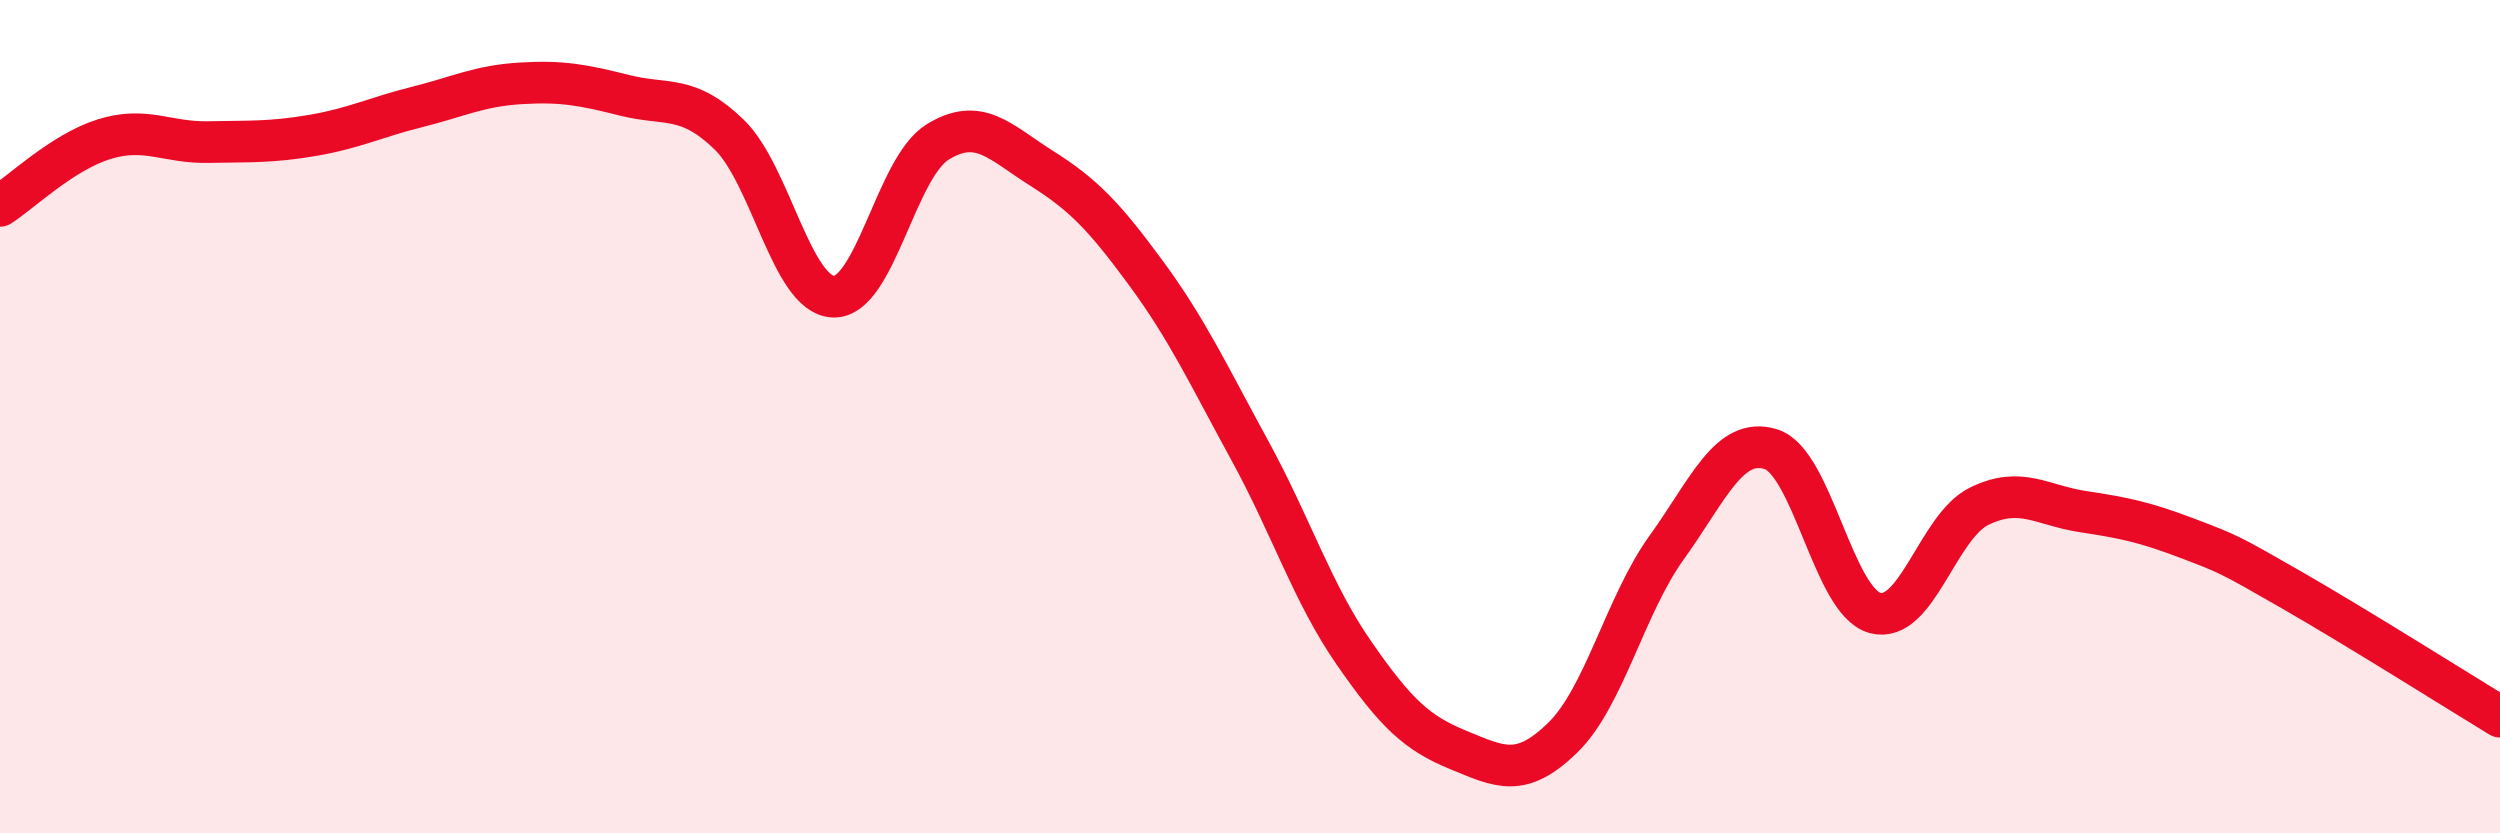 
    <svg width="60" height="20" viewBox="0 0 60 20" xmlns="http://www.w3.org/2000/svg">
      <path
        d="M 0,4.94 C 0.5,4.62 1.5,3.65 2.5,3.34 C 3.5,3.03 4,3.43 5,3.41 C 6,3.39 6.5,3.42 7.5,3.25 C 8.5,3.08 9,2.82 10,2.57 C 11,2.32 11.5,2.06 12.5,2 C 13.5,1.94 14,2.04 15,2.29 C 16,2.54 16.5,2.26 17.5,3.23 C 18.5,4.2 19,7.08 20,7.12 C 21,7.16 21.5,4.03 22.5,3.41 C 23.5,2.79 24,3.41 25,4.04 C 26,4.67 26.5,5.19 27.5,6.55 C 28.5,7.91 29,8.99 30,10.82 C 31,12.65 31.5,14.24 32.5,15.68 C 33.5,17.12 34,17.59 35,18 C 36,18.41 36.5,18.68 37.5,17.71 C 38.5,16.74 39,14.53 40,13.14 C 41,11.75 41.5,10.47 42.5,10.78 C 43.5,11.09 44,14.44 45,14.71 C 46,14.98 46.5,12.64 47.5,12.15 C 48.5,11.66 49,12.13 50,12.28 C 51,12.43 51.5,12.54 52.5,12.92 C 53.5,13.3 53.5,13.3 55,14.16 C 56.5,15.02 59,16.59 60,17.2L60 20L0 20Z"
        fill="#EB0A25"
        opacity="0.1"
        stroke-linecap="round"
        stroke-linejoin="round"
      />
      <path
        d="M 0,4.94 C 0.5,4.62 1.5,3.65 2.5,3.34 C 3.5,3.03 4,3.43 5,3.41 C 6,3.39 6.5,3.42 7.5,3.25 C 8.5,3.08 9,2.82 10,2.57 C 11,2.32 11.5,2.06 12.5,2 C 13.5,1.94 14,2.04 15,2.29 C 16,2.54 16.5,2.26 17.5,3.23 C 18.5,4.2 19,7.08 20,7.12 C 21,7.16 21.5,4.03 22.5,3.41 C 23.5,2.79 24,3.41 25,4.04 C 26,4.67 26.5,5.19 27.5,6.55 C 28.5,7.91 29,8.99 30,10.82 C 31,12.65 31.5,14.24 32.5,15.68 C 33.5,17.12 34,17.59 35,18 C 36,18.41 36.5,18.68 37.5,17.71 C 38.5,16.74 39,14.53 40,13.14 C 41,11.75 41.5,10.47 42.5,10.78 C 43.5,11.09 44,14.44 45,14.71 C 46,14.98 46.5,12.64 47.5,12.15 C 48.5,11.66 49,12.13 50,12.28 C 51,12.43 51.5,12.54 52.5,12.92 C 53.5,13.3 53.5,13.3 55,14.16 C 56.5,15.02 59,16.59 60,17.2"
        stroke="#EB0A25"
        stroke-width="1"
        fill="none"
        stroke-linecap="round"
        stroke-linejoin="round"
      />
    </svg>
  